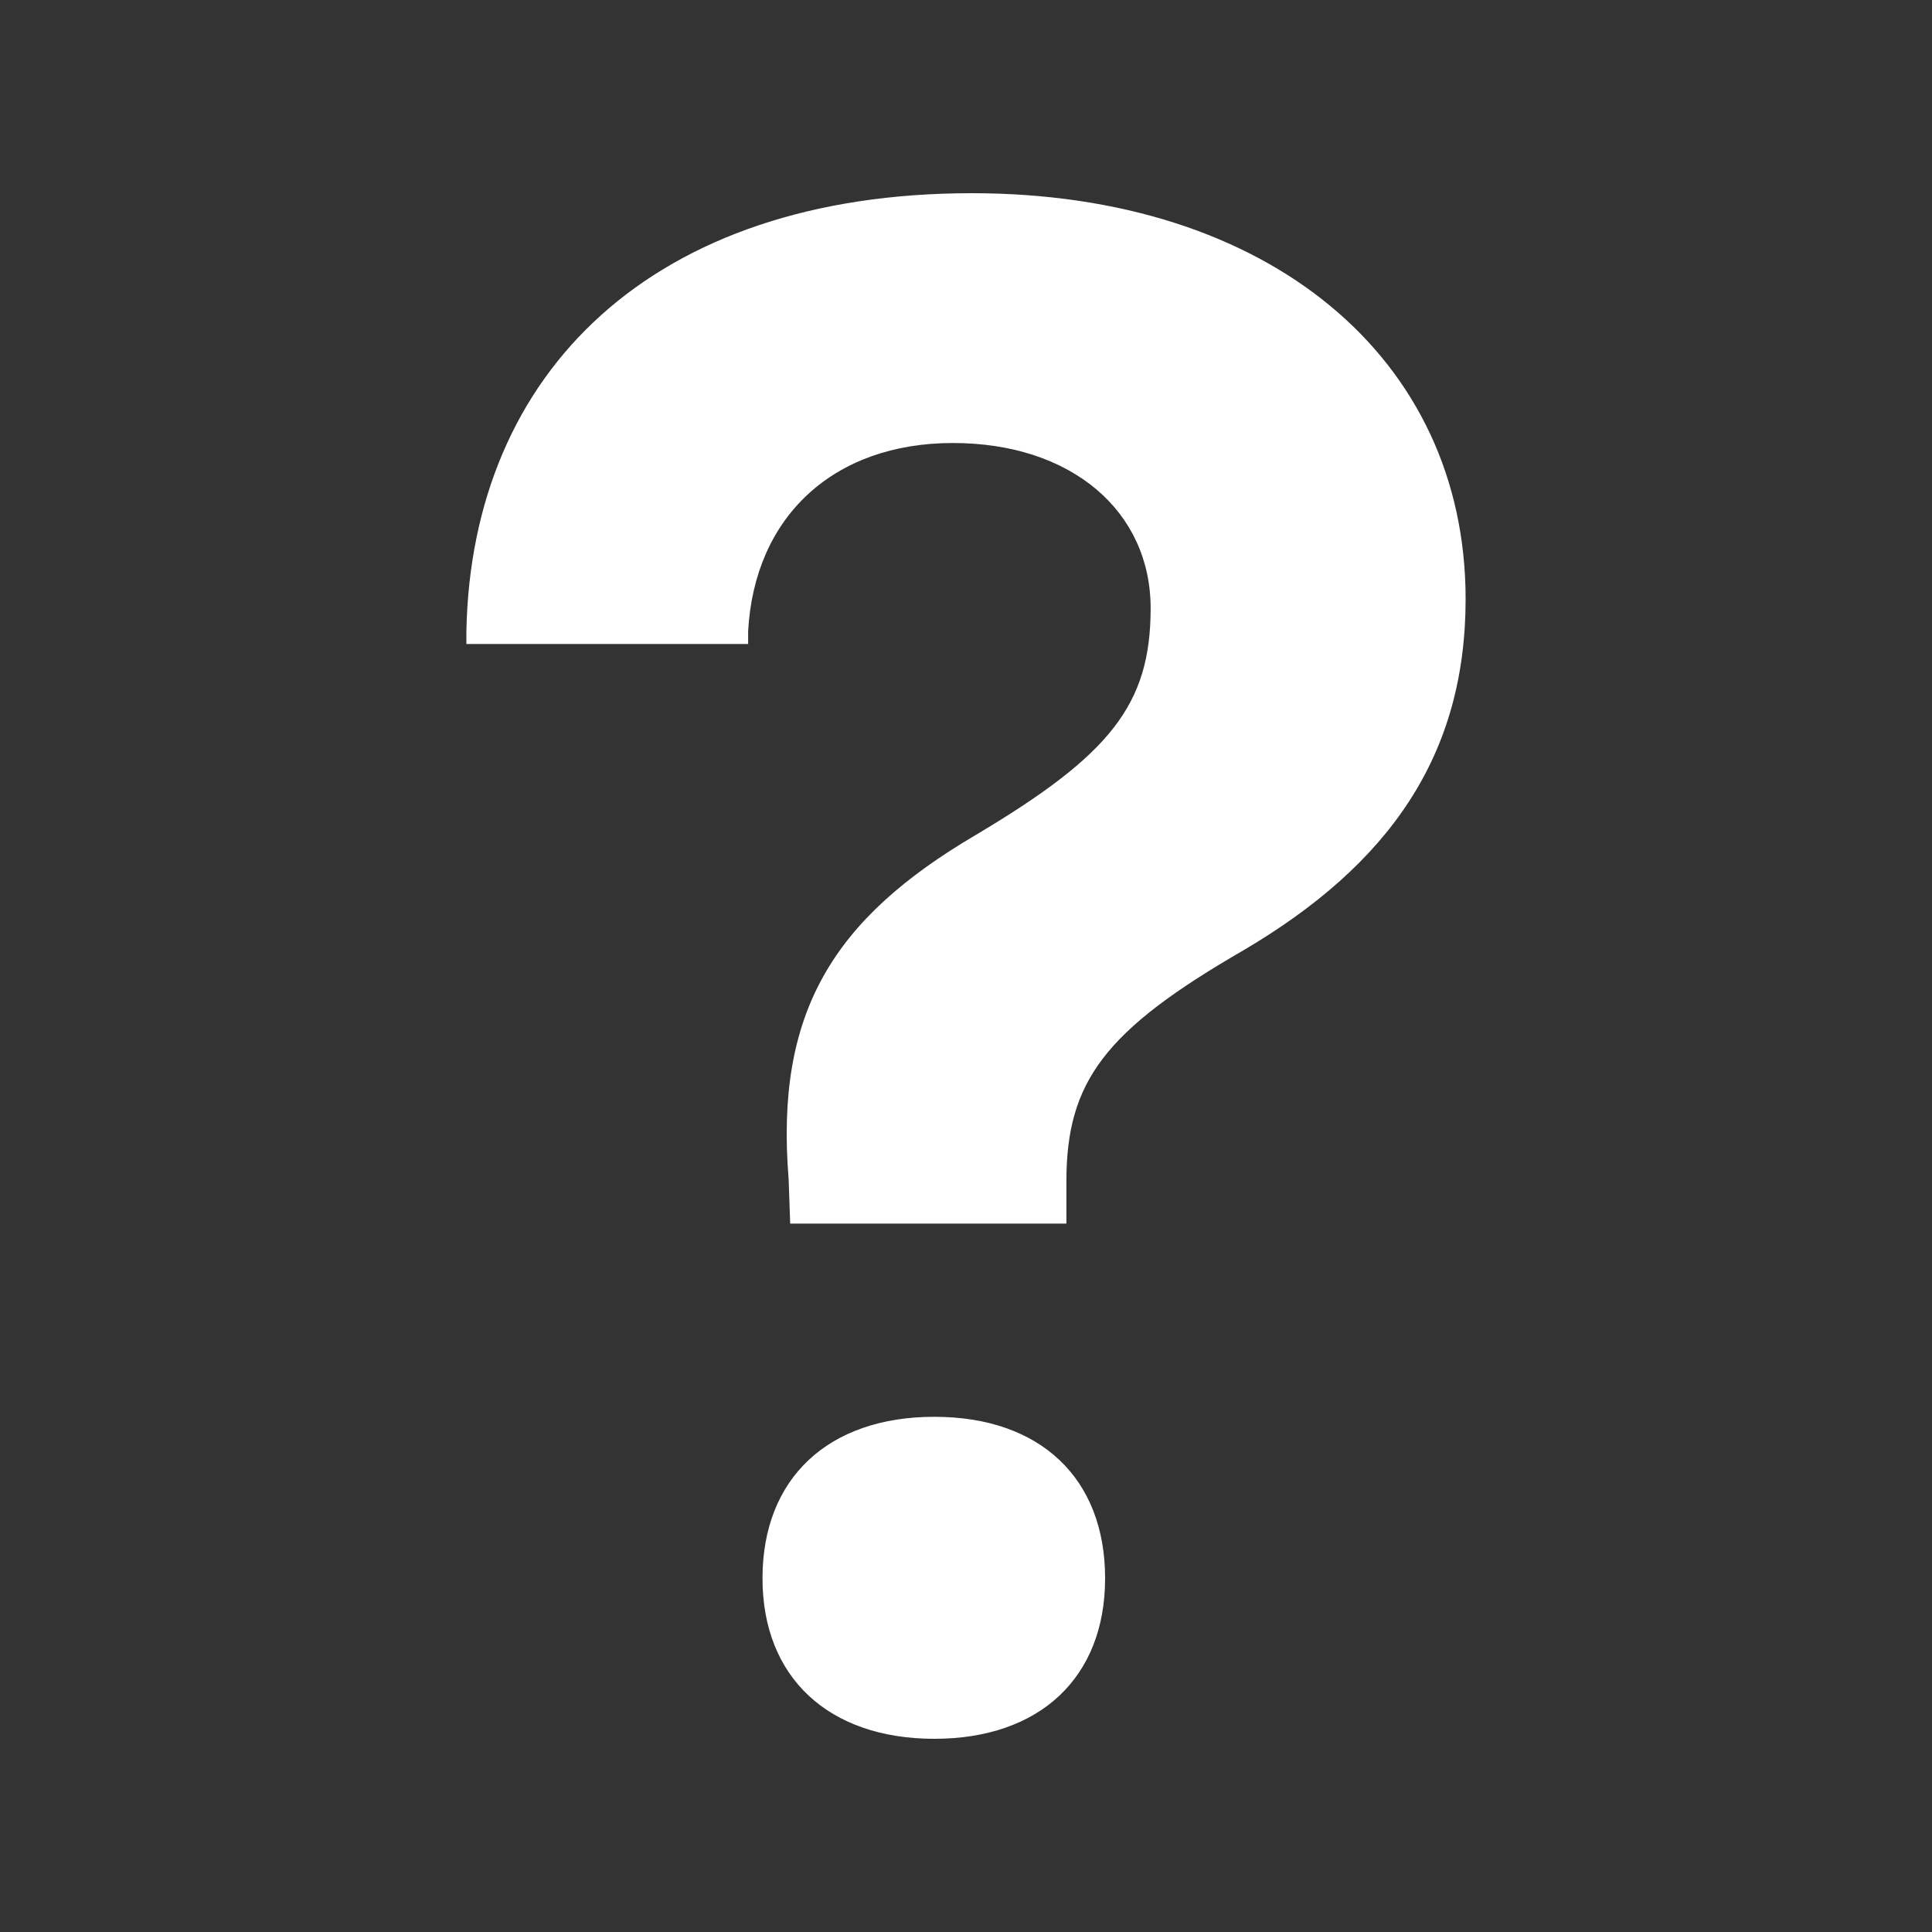 <?xml version="1.0" encoding="UTF-8"?>
<svg xmlns="http://www.w3.org/2000/svg" xmlns:xlink="http://www.w3.org/1999/xlink" width="30pt" height="30pt" viewBox="0 0 30 30" version="1.1">
<rect x="0" y="0" width="30" height="30" fill="#333333" stroke="none"/>
<g id="surface1317189">
<path style=" stroke:none;fill-rule:nonzero;fill:rgb(100%,100%,100%);fill-opacity:1;" d="M 15.09 3 C 10.133 3 7.32 5.777 7.242 9.801 L 7.242 10 L 11.617 10 L 11.617 9.801 C 11.715 8.023 12.941 6.879 14.797 6.879 C 16.641 6.879 17.867 7.941 17.867 9.445 C 17.867 10.945 17.238 11.723 15.152 12.965 C 12.926 14.273 12.035 15.727 12.246 18.312 L 12.27 19 L 16.559 19 L 16.559 18.344 C 16.559 16.793 17.156 16 19.305 14.758 C 21.582 13.418 22.758 11.723 22.758 9.301 C 22.758 5.566 19.707 3 15.09 3 Z M 14.508 22 C 12.863 22 11.84 22.953 11.84 24.508 C 11.84 26.047 12.867 27 14.508 27 C 16.148 27 17.16 26.047 17.16 24.508 C 17.16 22.953 16.152 22 14.508 22 Z M 14.508 22 "/>
</g>
</svg>